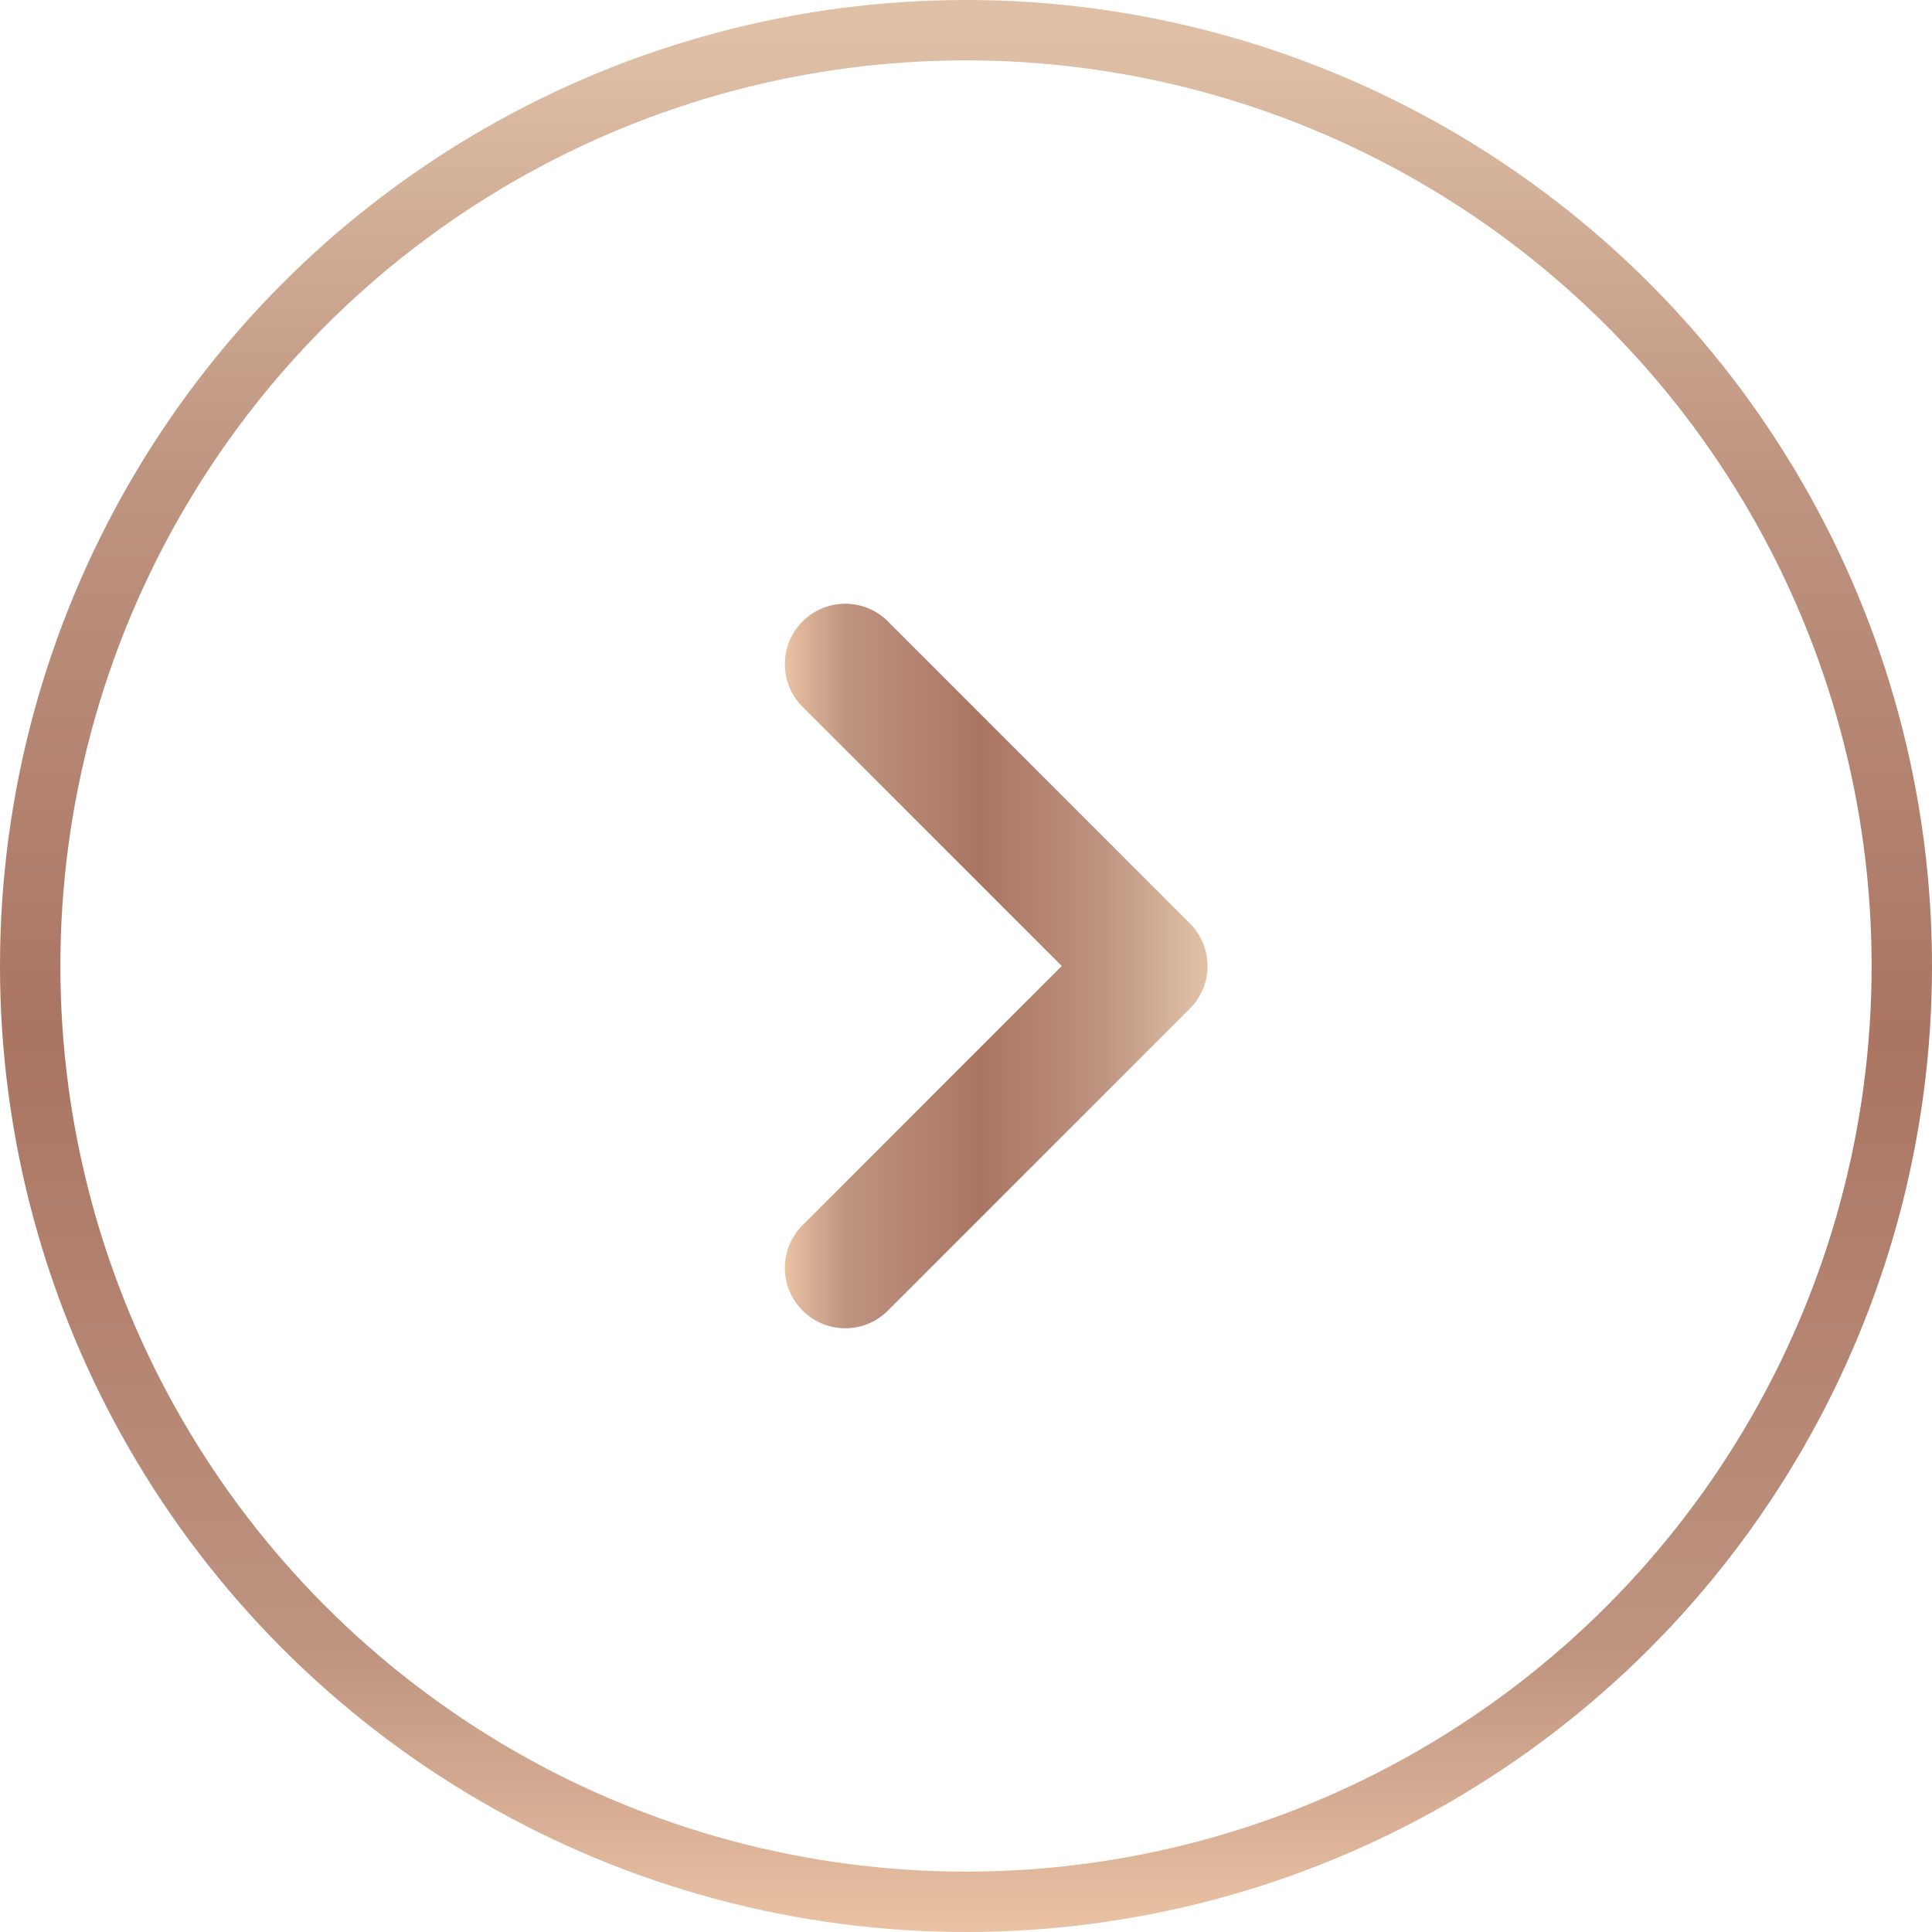 <svg width="32" height="32" viewBox="0 0 32 32" fill="none" xmlns="http://www.w3.org/2000/svg">
<circle cx="16" cy="16" r="15.5" stroke="url(#paint0_linear_389_2324)"/>
<path fill-rule="evenodd" clip-rule="evenodd" d="M19.707 15.293C20.098 15.683 20.098 16.317 19.707 16.707L14.707 21.707C14.317 22.098 13.683 22.098 13.293 21.707C12.902 21.317 12.902 20.683 13.293 20.293L17.586 16L13.293 11.707C12.902 11.317 12.902 10.683 13.293 10.293C13.683 9.902 14.317 9.902 14.707 10.293L19.707 15.293Z" fill="url(#paint1_linear_389_2324)"/>
<defs>
<linearGradient id="paint0_linear_389_2324" x1="16" y1="0" x2="16" y2="32" gradientUnits="userSpaceOnUse">
<stop offset="0.019" stop-color="#DFC0A6"/>
<stop offset="0.246" stop-color="#BE9480"/>
<stop offset="0.536" stop-color="#AA7563"/>
<stop offset="0.855" stop-color="#BE9480"/>
<stop offset="1" stop-color="#EAC2A3"/>
</linearGradient>
<linearGradient id="paint1_linear_389_2324" x1="20" y1="16" x2="13" y2="16" gradientUnits="userSpaceOnUse">
<stop offset="0.019" stop-color="#DFC0A6"/>
<stop offset="0.246" stop-color="#BE9480"/>
<stop offset="0.536" stop-color="#AA7563"/>
<stop offset="0.855" stop-color="#BE9480"/>
<stop offset="1" stop-color="#EAC2A3"/>
</linearGradient>
</defs>
</svg>

